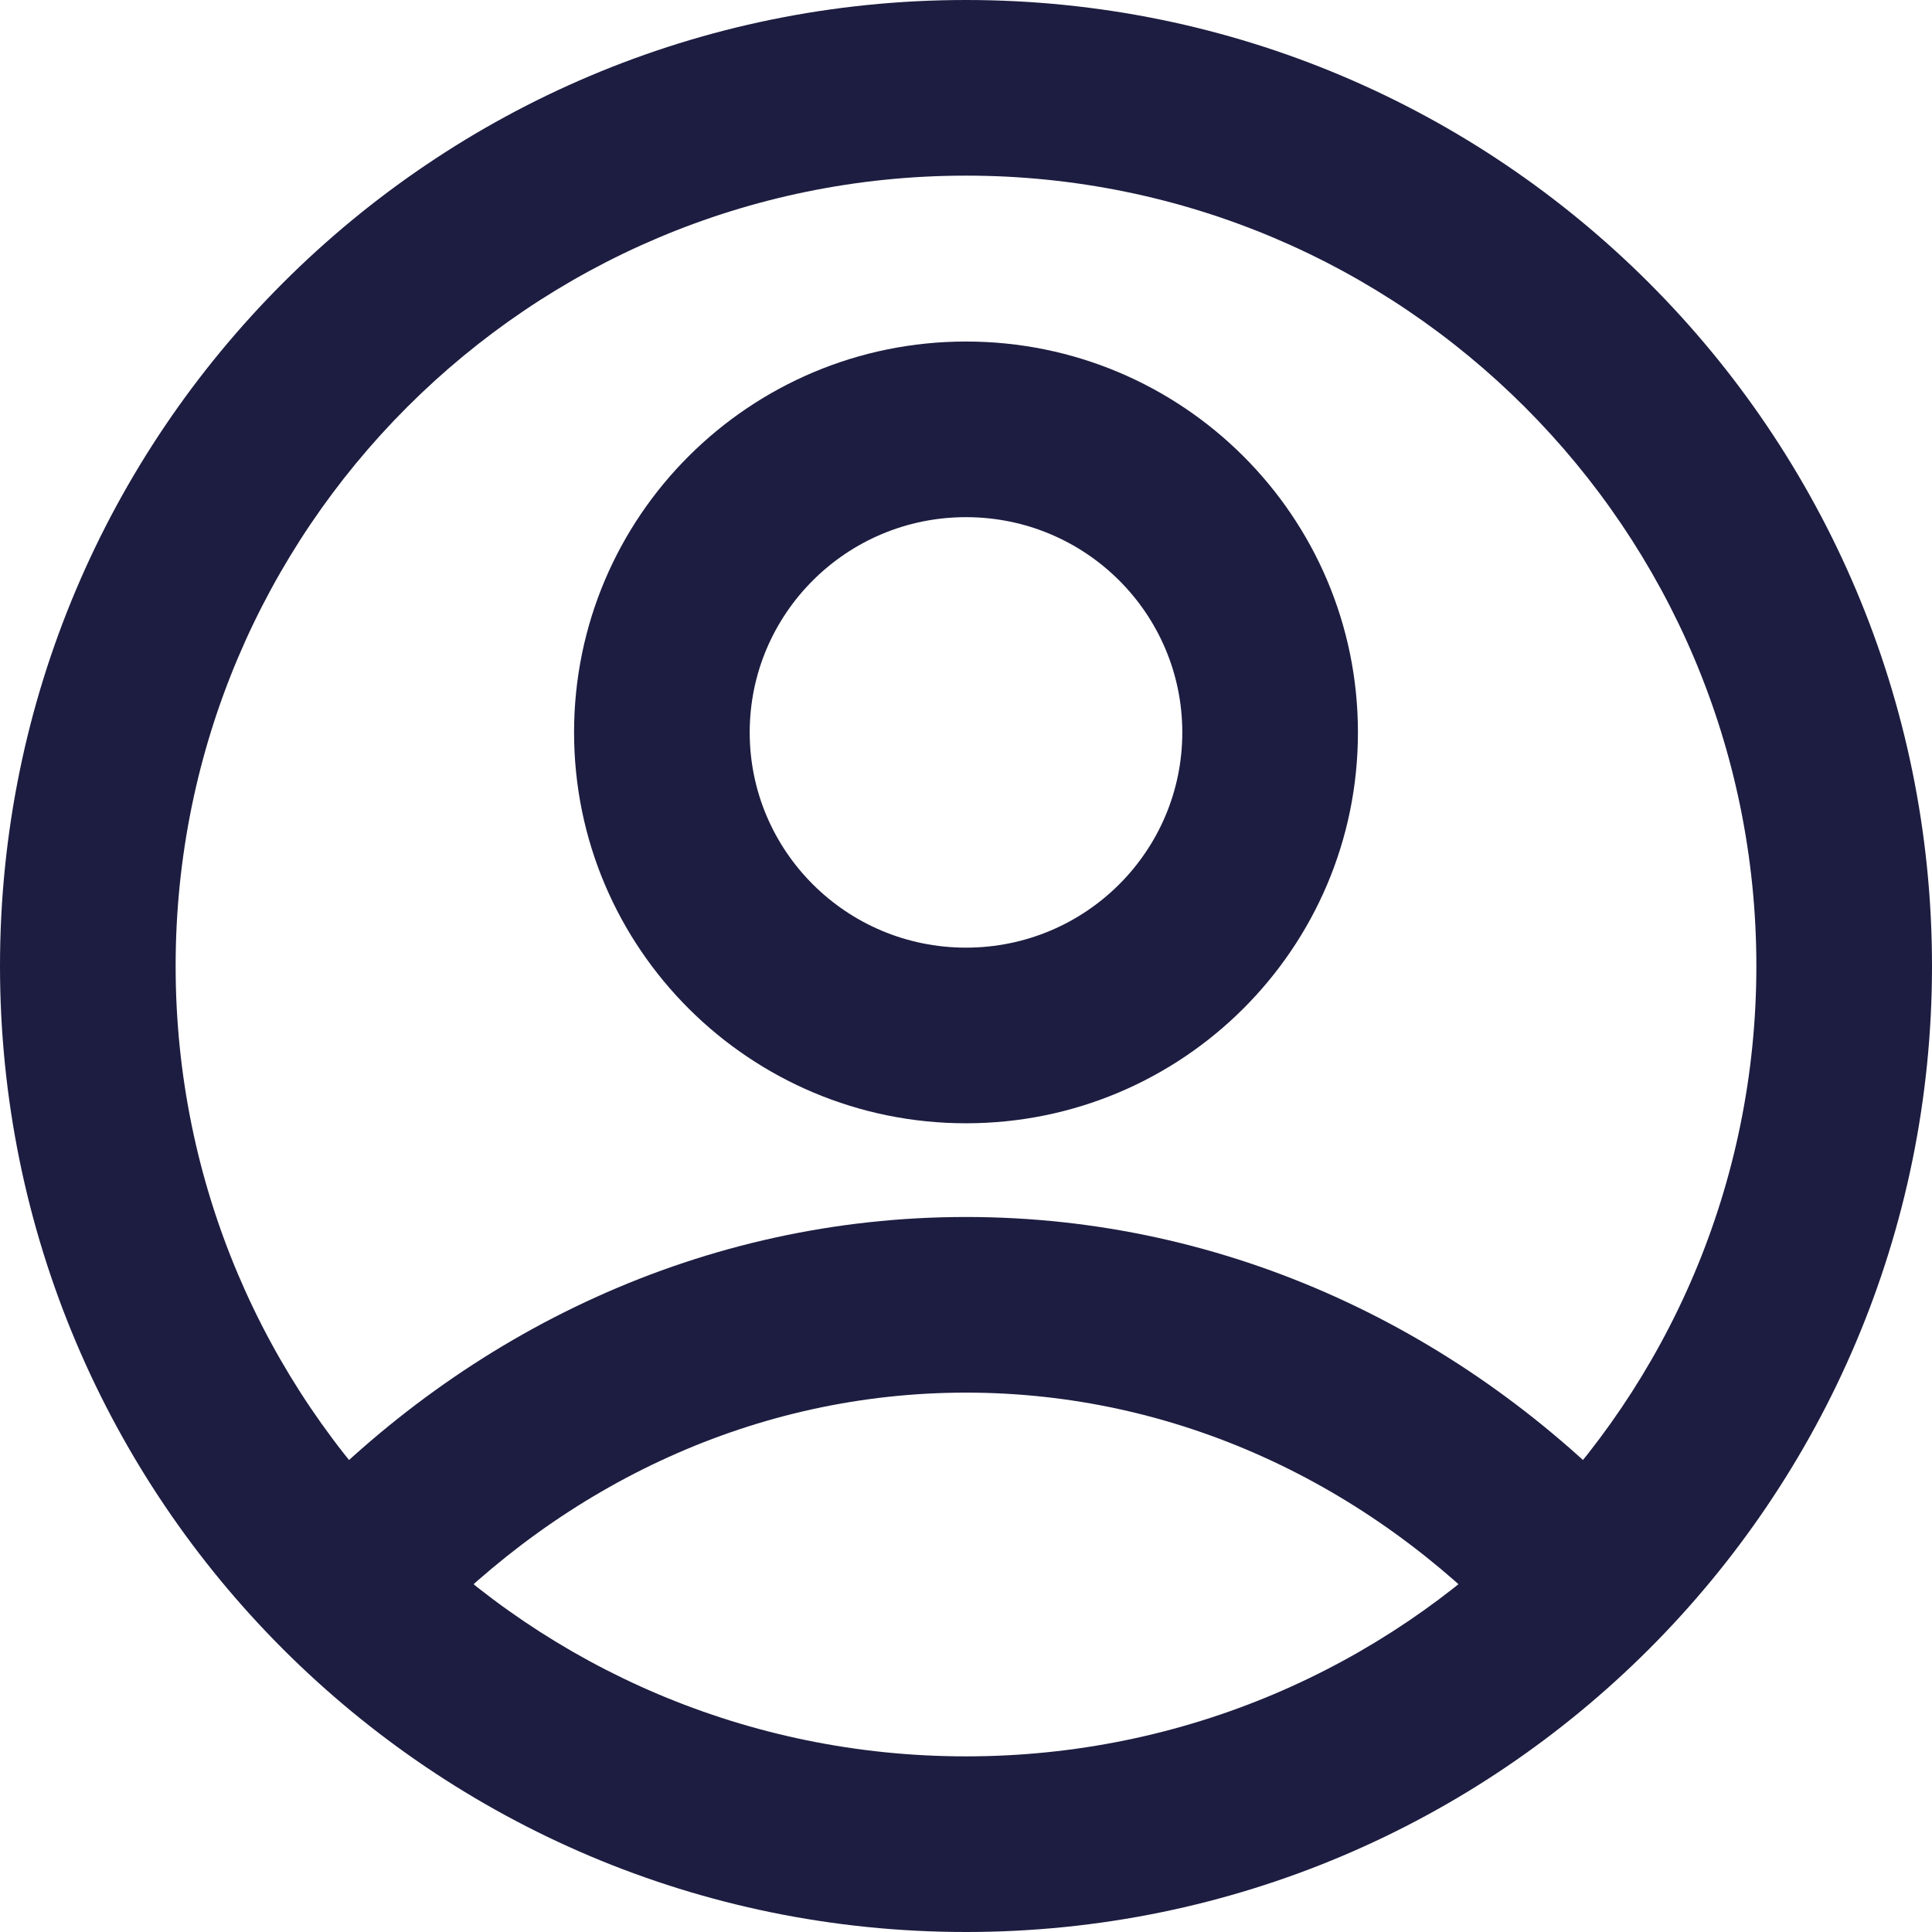 <svg width="22" height="22" viewBox="0 0 22 22" fill="none" xmlns="http://www.w3.org/2000/svg">
<path fill-rule="evenodd" clip-rule="evenodd" d="M11 5.889C9.637 5.889 8.537 6.99 8.537 8.34C8.537 9.69 9.637 10.791 11 10.791C12.364 10.791 13.463 9.69 13.463 8.34C13.463 6.99 12.364 5.889 11 5.889ZM6.537 8.34C6.537 5.878 8.539 3.889 11 3.889C13.462 3.889 15.463 5.878 15.463 8.34C15.463 10.801 13.462 12.791 11 12.791C8.539 12.791 6.537 10.801 6.537 8.34ZM11 15.858C8.613 15.858 6.428 16.893 4.801 18.613C4.421 19.014 3.788 19.032 3.387 18.652C2.986 18.273 2.968 17.64 3.348 17.239C5.316 15.159 8.012 13.858 11 13.858C13.989 13.858 16.685 15.159 18.652 17.239C19.032 17.64 19.015 18.273 18.613 18.652C18.212 19.032 17.579 19.014 17.2 18.613C15.573 16.893 13.388 15.858 11 15.858Z" fill="#1D1D41"/>
<path fill-rule="evenodd" clip-rule="evenodd" d="M11 20C15.971 20 20 15.971 20 11C20 6.029 15.971 2 11 2C6.029 2 2 6.029 2 11C2 15.971 6.029 20 11 20ZM11 22C17.075 22 22 17.075 22 11C22 4.925 17.075 0 11 0C4.925 0 0 4.925 0 11C0 17.075 4.925 22 11 22Z" fill="#1D1D41"/>
</svg>
